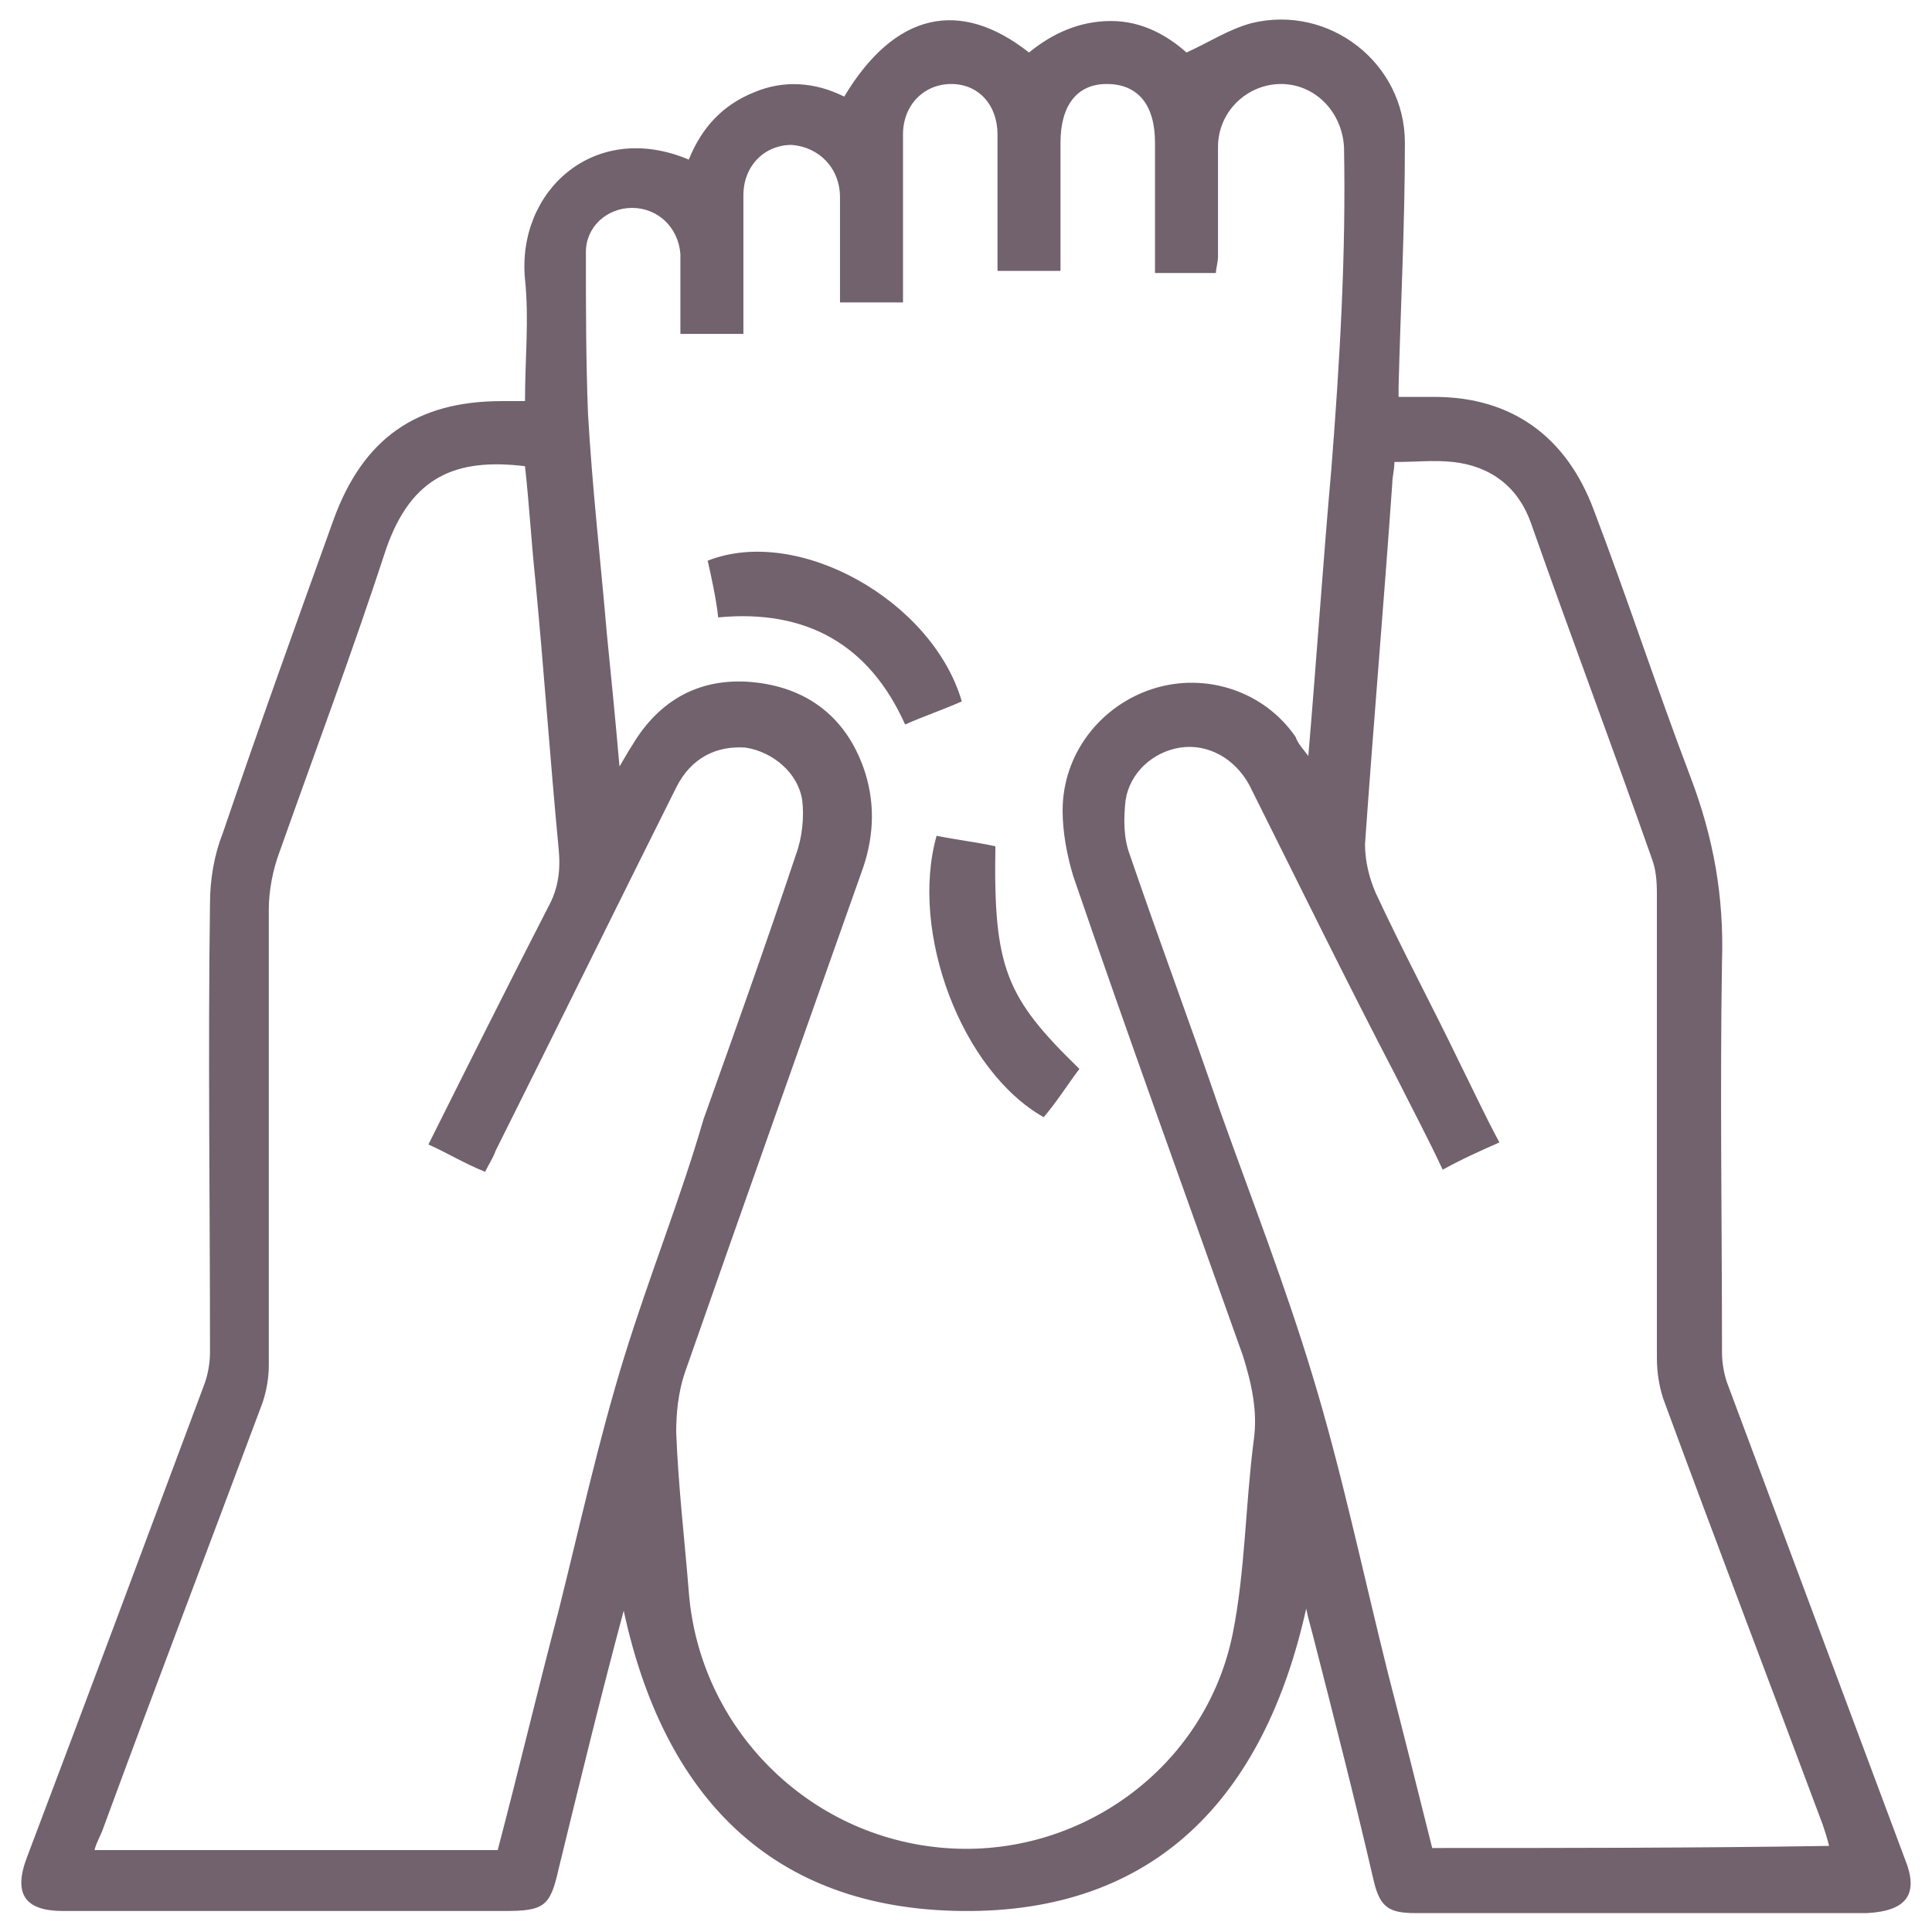 <?xml version="1.0" encoding="utf-8"?>
<!-- Generator: Adobe Illustrator 24.3.0, SVG Export Plug-In . SVG Version: 6.00 Build 0)  -->
<svg version="1.1" id="Layer_1" xmlns="http://www.w3.org/2000/svg" xmlns:xlink="http://www.w3.org/1999/xlink" x="0px" y="0px"
	 width="92px" height="92px" viewBox="0 0 92 92" enable-background="new 0 0 92 92" xml:space="preserve">
<g opacity="0.75">
	<path fill="#422E3C" d="M90.7,88.5c-2.8-7.5-5.6-15-8.4-22.5c-0.2-0.5-0.3-1.1-0.3-1.6c0-6.2-0.1-12.4,0-18.6
		c0.1-3.1-0.4-5.9-1.5-8.8c-1.6-4.2-3-8.5-4.6-12.7c-1.3-3.5-3.9-5.4-7.6-5.4c-0.6,0-1.1,0-1.7,0c0-0.2,0-0.4,0-0.5
		c0.1-3.9,0.3-7.7,0.3-11.6c0-3.8-3.6-6.6-7.3-5.7c-1.1,0.3-2,0.9-3.1,1.4C55.6,1.7,54.4,1,52.9,1c-1.5,0-2.8,0.6-3.9,1.5
		c-3.3-2.6-6.4-1.9-8.8,2.1c-1.4-0.7-2.9-0.8-4.3-0.2c-1.5,0.6-2.5,1.7-3.1,3.2c-4.5-1.9-8.2,1.5-7.8,5.7c0.2,1.9,0,3.8,0,5.8
		c-0.5,0-0.8,0-1.1,0c-4.1,0-6.6,1.8-8,5.6c-1.8,5-3.6,10-5.3,15C10.2,40.7,10,41.9,10,43c-0.1,7.1,0,14.3,0,21.4
		c0,0.5-0.1,1.1-0.3,1.6c-2.8,7.5-5.6,15-8.4,22.4C0.6,90.2,1.2,91,3,91c7,0,14,0,21,0c1.9,0,2.2-0.2,2.6-2c1-4.1,2-8.2,3.1-12.3
		c1.9,8.8,7,14.2,16.1,14.3c9.2,0.1,14.4-5.4,16.4-14.4c0.1,0.5,0.2,0.8,0.3,1.2c1,3.9,2,7.8,2.9,11.7c0.3,1.3,0.7,1.6,2,1.6
		c7.2,0,14.3,0,21.5,0C90.8,91,91.4,90.2,90.7,88.5z M29.7,64.7c-1.2,3.9-2.1,8-3.1,12c-1,3.8-1.9,7.6-2.9,11.4
		c-6.4,0-12.7,0-19.2,0c0.1-0.4,0.3-0.7,0.4-1c2.5-6.8,5.1-13.6,7.6-20.3c0.2-0.6,0.3-1.2,0.3-1.8c0-7.2,0-14.4,0-21.7
		c0-0.9,0.2-1.9,0.5-2.7c1.7-4.8,3.5-9.6,5.1-14.5c1.2-3.4,3.3-4.3,6.6-3.9c0.2,1.8,0.3,3.6,0.5,5.5c0.4,4.2,0.7,8.5,1.1,12.7
		c0.1,1,0,1.9-0.5,2.8c-1.9,3.7-3.8,7.5-5.7,11.3c0.9,0.4,1.7,0.9,2.7,1.3c0.2-0.4,0.4-0.7,0.5-1c2.9-5.8,5.7-11.5,8.6-17.3
		c0.7-1.4,1.9-2,3.3-1.9c1.3,0.2,2.5,1.2,2.7,2.5c0.1,0.8,0,1.8-0.3,2.6c-1.4,4.2-2.9,8.4-4.4,12.6C32.4,57.1,30.9,60.8,29.7,64.7z
		 M59.7,68.6c-0.4,3.1-0.4,6.2-1,9.2C57.4,84.2,51.4,88.5,45,88c-6.5-0.5-11.7-5.7-12.2-12.2c-0.2-2.5-0.5-5-0.6-7.6
		c0-0.9,0.1-1.9,0.4-2.8c2.8-8,5.6-15.9,8.4-23.8c0.6-1.6,0.7-3.2,0.2-4.8c-0.8-2.5-2.6-4-5.2-4.3c-2.6-0.3-4.6,0.8-5.9,3
		c-0.2,0.3-0.3,0.5-0.6,1c-0.2-2.3-0.4-4.3-0.6-6.3c-0.3-3.5-0.7-7-0.9-10.5c-0.1-2.6-0.1-5.1-0.1-7.7c0-1.2,1-2.1,2.2-2.1
		c1.2,0,2.2,0.9,2.3,2.2c0,0.6,0,1.3,0,1.9c0,0.6,0,1.2,0,1.9c1,0,1.9,0,3,0c0-0.3,0-0.6,0-0.9c0-1.9,0-3.8,0-5.7
		c0-1.4,1-2.4,2.3-2.4C39,7,40,8,40,9.4c0,1.7,0,3.3,0,5c1,0,1.9,0,3,0c0-0.3,0-0.7,0-1.1c0-2.3,0-4.6,0-6.9C43,5,44,4,45.3,4
		c1.3,0,2.2,1,2.2,2.4c0,2.2,0,4.3,0,6.5c1,0,1.9,0,3,0c0-1.5,0-3,0-4.5c0-0.5,0-1.1,0-1.6C50.5,5,51.3,4,52.7,4C54.2,4,55,5,55,6.8
		c0,1.7,0,3.4,0,5.2c0,0.3,0,0.6,0,1c1,0,1.9,0,2.9,0c0-0.2,0.1-0.5,0.1-0.8c0-1.7,0-3.4,0-5.2c0-1.7,1.4-3,3-3c1.6,0,2.9,1.3,3,3
		c0.1,5.1-0.2,10.2-0.6,15.3c-0.4,4.5-0.7,9-1.1,13.7c-0.3-0.4-0.5-0.6-0.6-0.9c-1.5-2.2-4.3-3.1-6.8-2.3c-2.5,0.8-4.3,3.1-4.3,5.8
		c0,1,0.2,2.1,0.5,3.1c2.6,7.6,5.4,15.3,8.1,22.9C59.6,65.9,59.9,67.2,59.7,68.6z M68.2,88c-0.7-2.8-1.4-5.6-2.1-8.3
		c-1.2-4.8-2.2-9.6-3.6-14.2c-1.3-4.3-2.9-8.4-4.4-12.6c-1.4-4.1-2.9-8.1-4.3-12.2c-0.3-0.8-0.3-1.7-0.2-2.6
		c0.2-1.3,1.3-2.3,2.6-2.5c1.3-0.2,2.6,0.5,3.3,1.8c2.3,4.6,4.6,9.3,7,13.9c0.7,1.4,1.5,2.9,2.2,4.4c0.9-0.5,1.8-0.9,2.7-1.3
		c-0.7-1.3-1.3-2.6-1.9-3.8c-1.3-2.7-2.7-5.3-4-8.1c-0.3-0.7-0.5-1.5-0.5-2.3c0.4-5.7,0.9-11.5,1.3-17.2c0-0.3,0.1-0.6,0.1-1
		c1,0,1.9-0.1,2.8,0c1.8,0.2,3.1,1.2,3.7,2.9c1.9,5.4,3.9,10.7,5.8,16.1c0.2,0.6,0.2,1.2,0.2,1.8c0,7.3,0,14.6,0,21.9
		c0,0.6,0.1,1.3,0.3,1.9c2.5,6.8,5.1,13.6,7.6,20.3c0.1,0.3,0.2,0.6,0.3,1C80.9,88,74.6,88,68.2,88z"/>
	<path fill="#422E3C" d="M47.4,40.3c-0.9-0.2-1.8-0.3-2.8-0.5c-1.3,4.6,1.2,11.2,5.1,13.4c0.6-0.7,1.1-1.5,1.7-2.3
		C47.9,47.5,47.3,46.1,47.4,40.3z"/>
	<path fill="#422E3C" d="M33.7,26.7c0.2,0.9,0.4,1.8,0.5,2.7c4.2-0.4,7.2,1.3,8.9,5.1c0.9-0.4,1.8-0.7,2.7-1.1
		C44.4,28.6,38,25,33.7,26.7z"/>
</g>
<g>
</g>
<g>
</g>
<g>
</g>
<g>
</g>
<g>
</g>
</svg>
